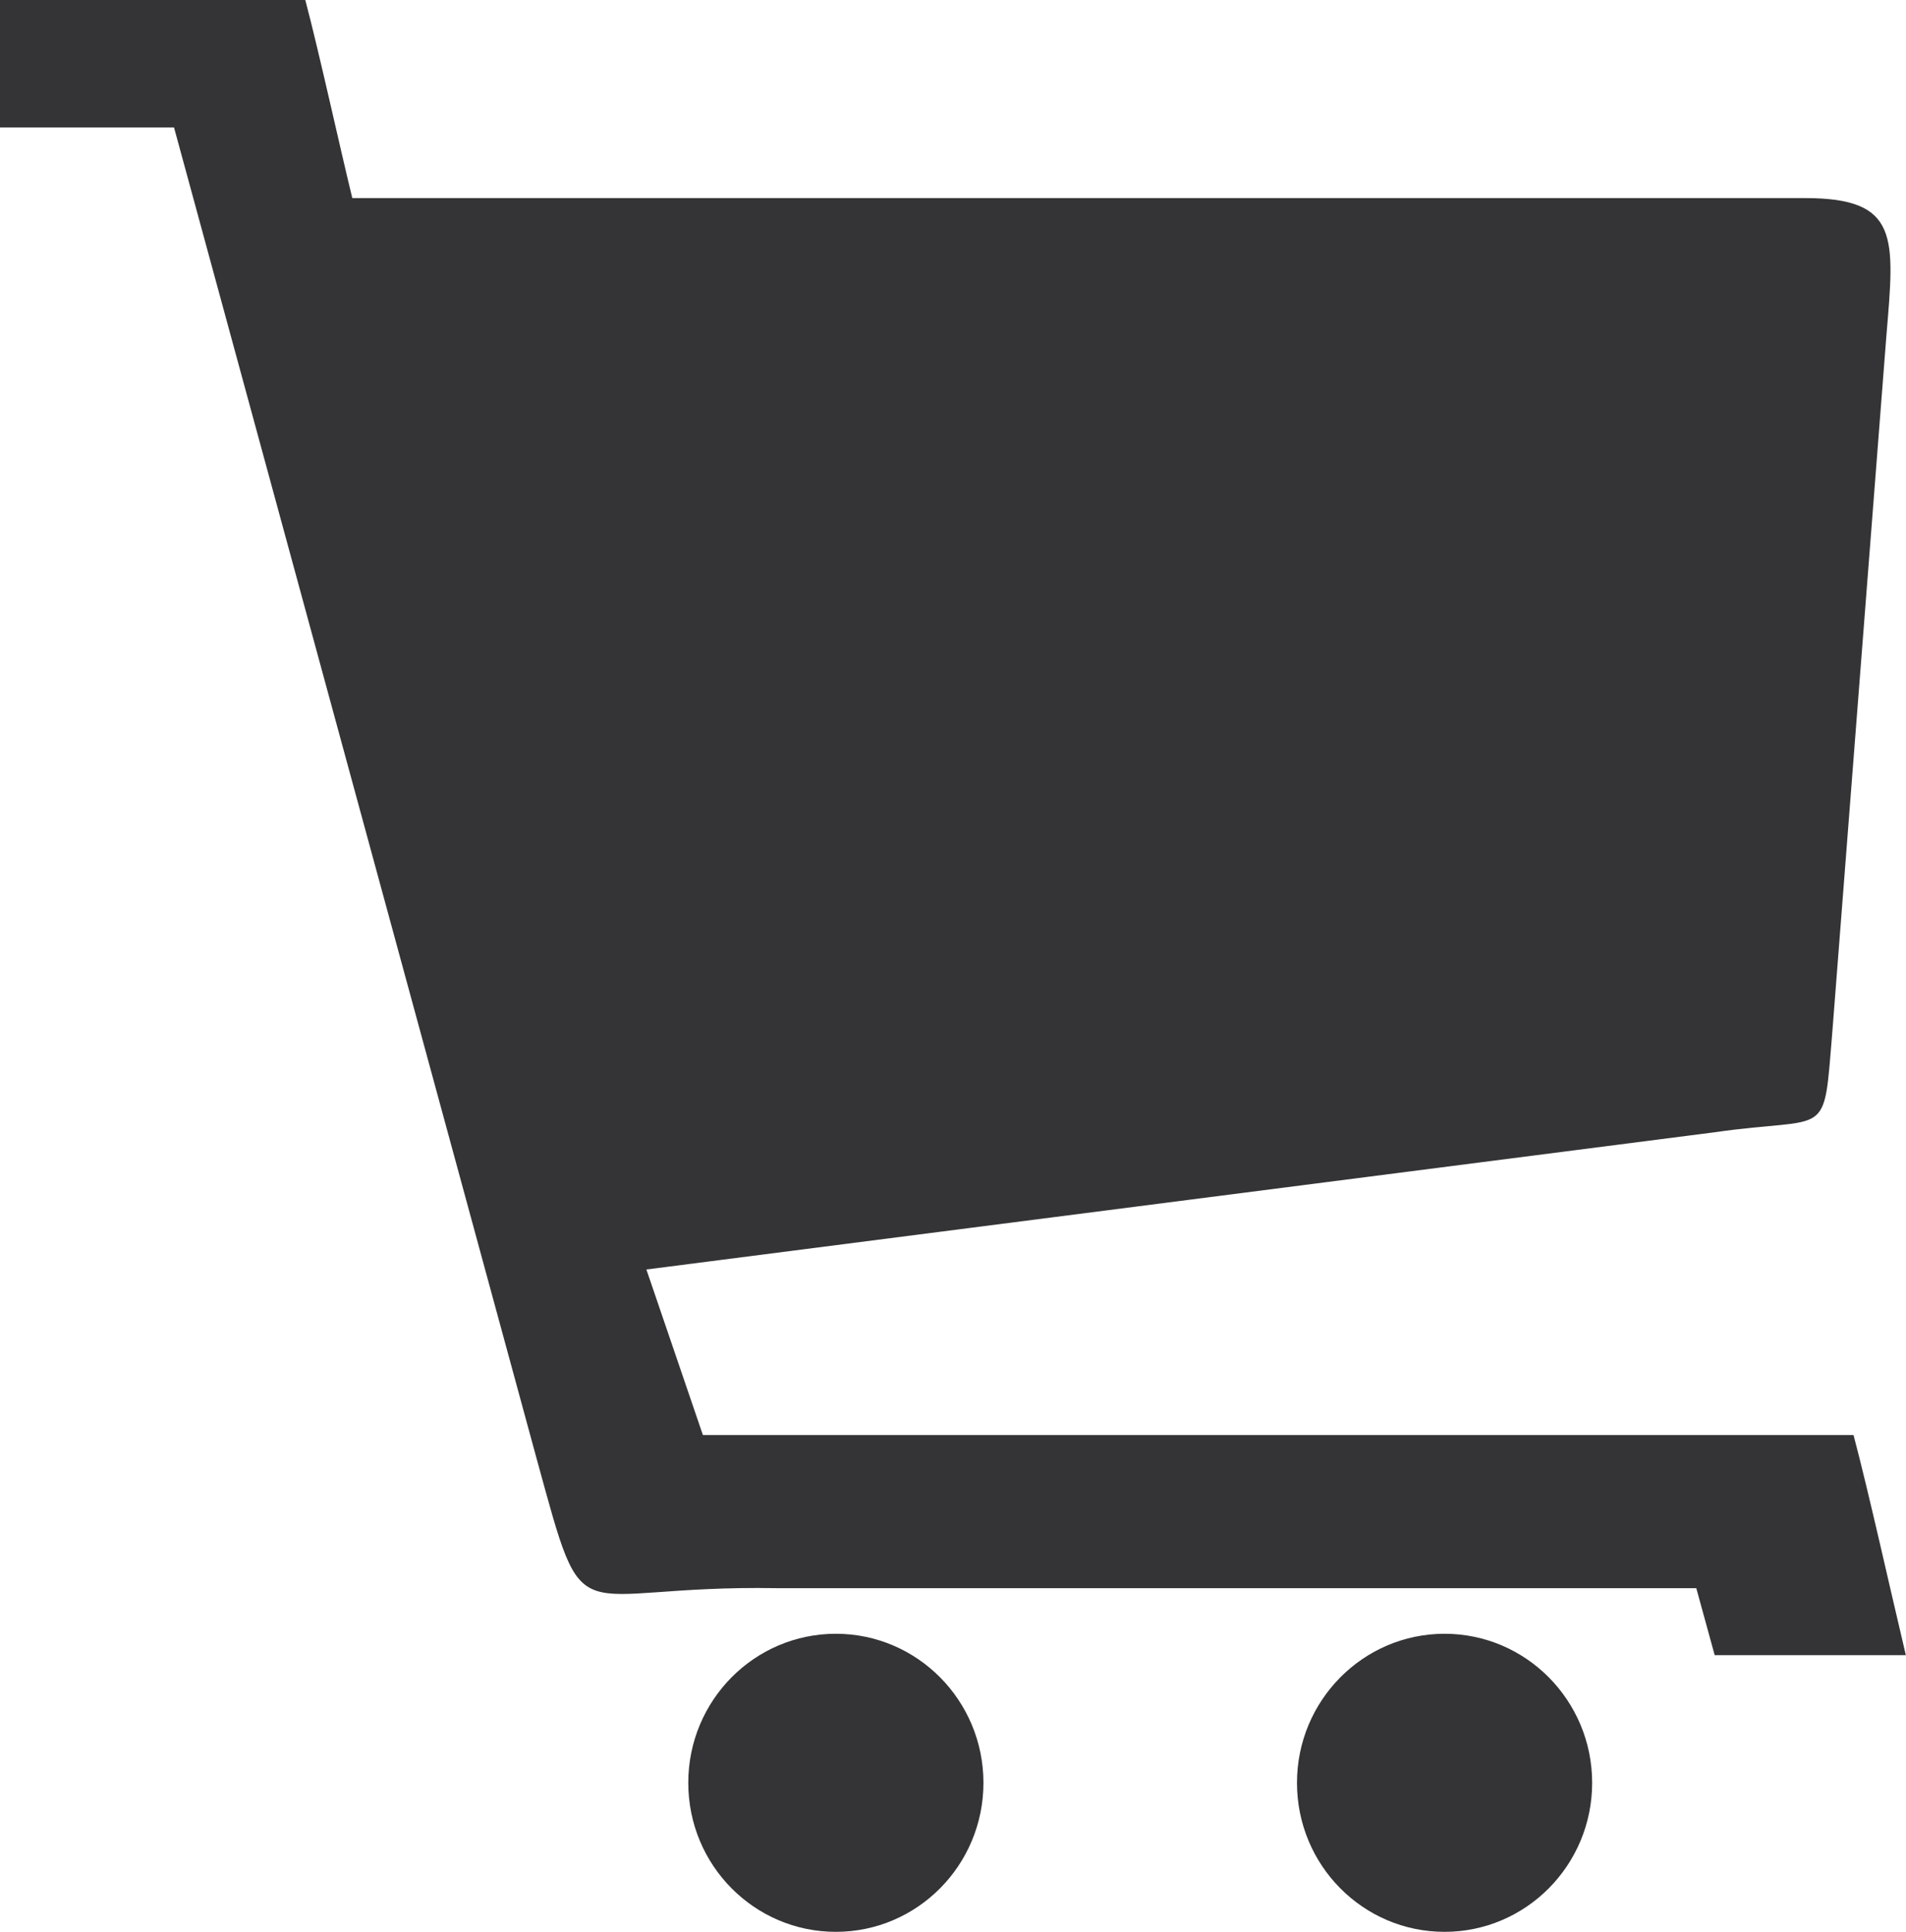 <svg width="74" height="75" viewBox="0 0 74 75" fill="none" xmlns="http://www.w3.org/2000/svg">
<path fill-rule="evenodd" clip-rule="evenodd" d="M13.678 7.69H70.071C73.758 7.69 73.559 9.198 73.238 13.043L71.141 40.045C70.784 44.348 71.087 43.304 66.572 43.958L25.096 49.286L27.29 55.713C45.284 55.713 53.981 55.713 71.963 55.713C72.567 57.996 73.389 61.713 73.994 64.258H66.572L65.858 61.658C50.869 61.658 45.157 61.658 30.161 61.658C21.971 61.517 22.793 63.757 20.829 56.61L6.757 4.95H0V0H11.853C12.403 2.081 13.164 5.585 13.678 7.69ZM32.452 63.428C35.613 63.428 38.182 66.022 38.182 69.214C38.182 72.412 35.613 75 32.452 75C29.285 75 26.722 72.412 26.722 69.214C26.722 66.022 29.285 63.428 32.452 63.428ZM56.085 63.428C59.246 63.428 61.815 66.022 61.815 69.214C61.815 72.412 59.246 75 56.085 75C52.918 75 50.355 72.412 50.355 69.214C50.355 66.022 52.924 63.428 56.085 63.428Z" fill="#343436"/>
</svg>
